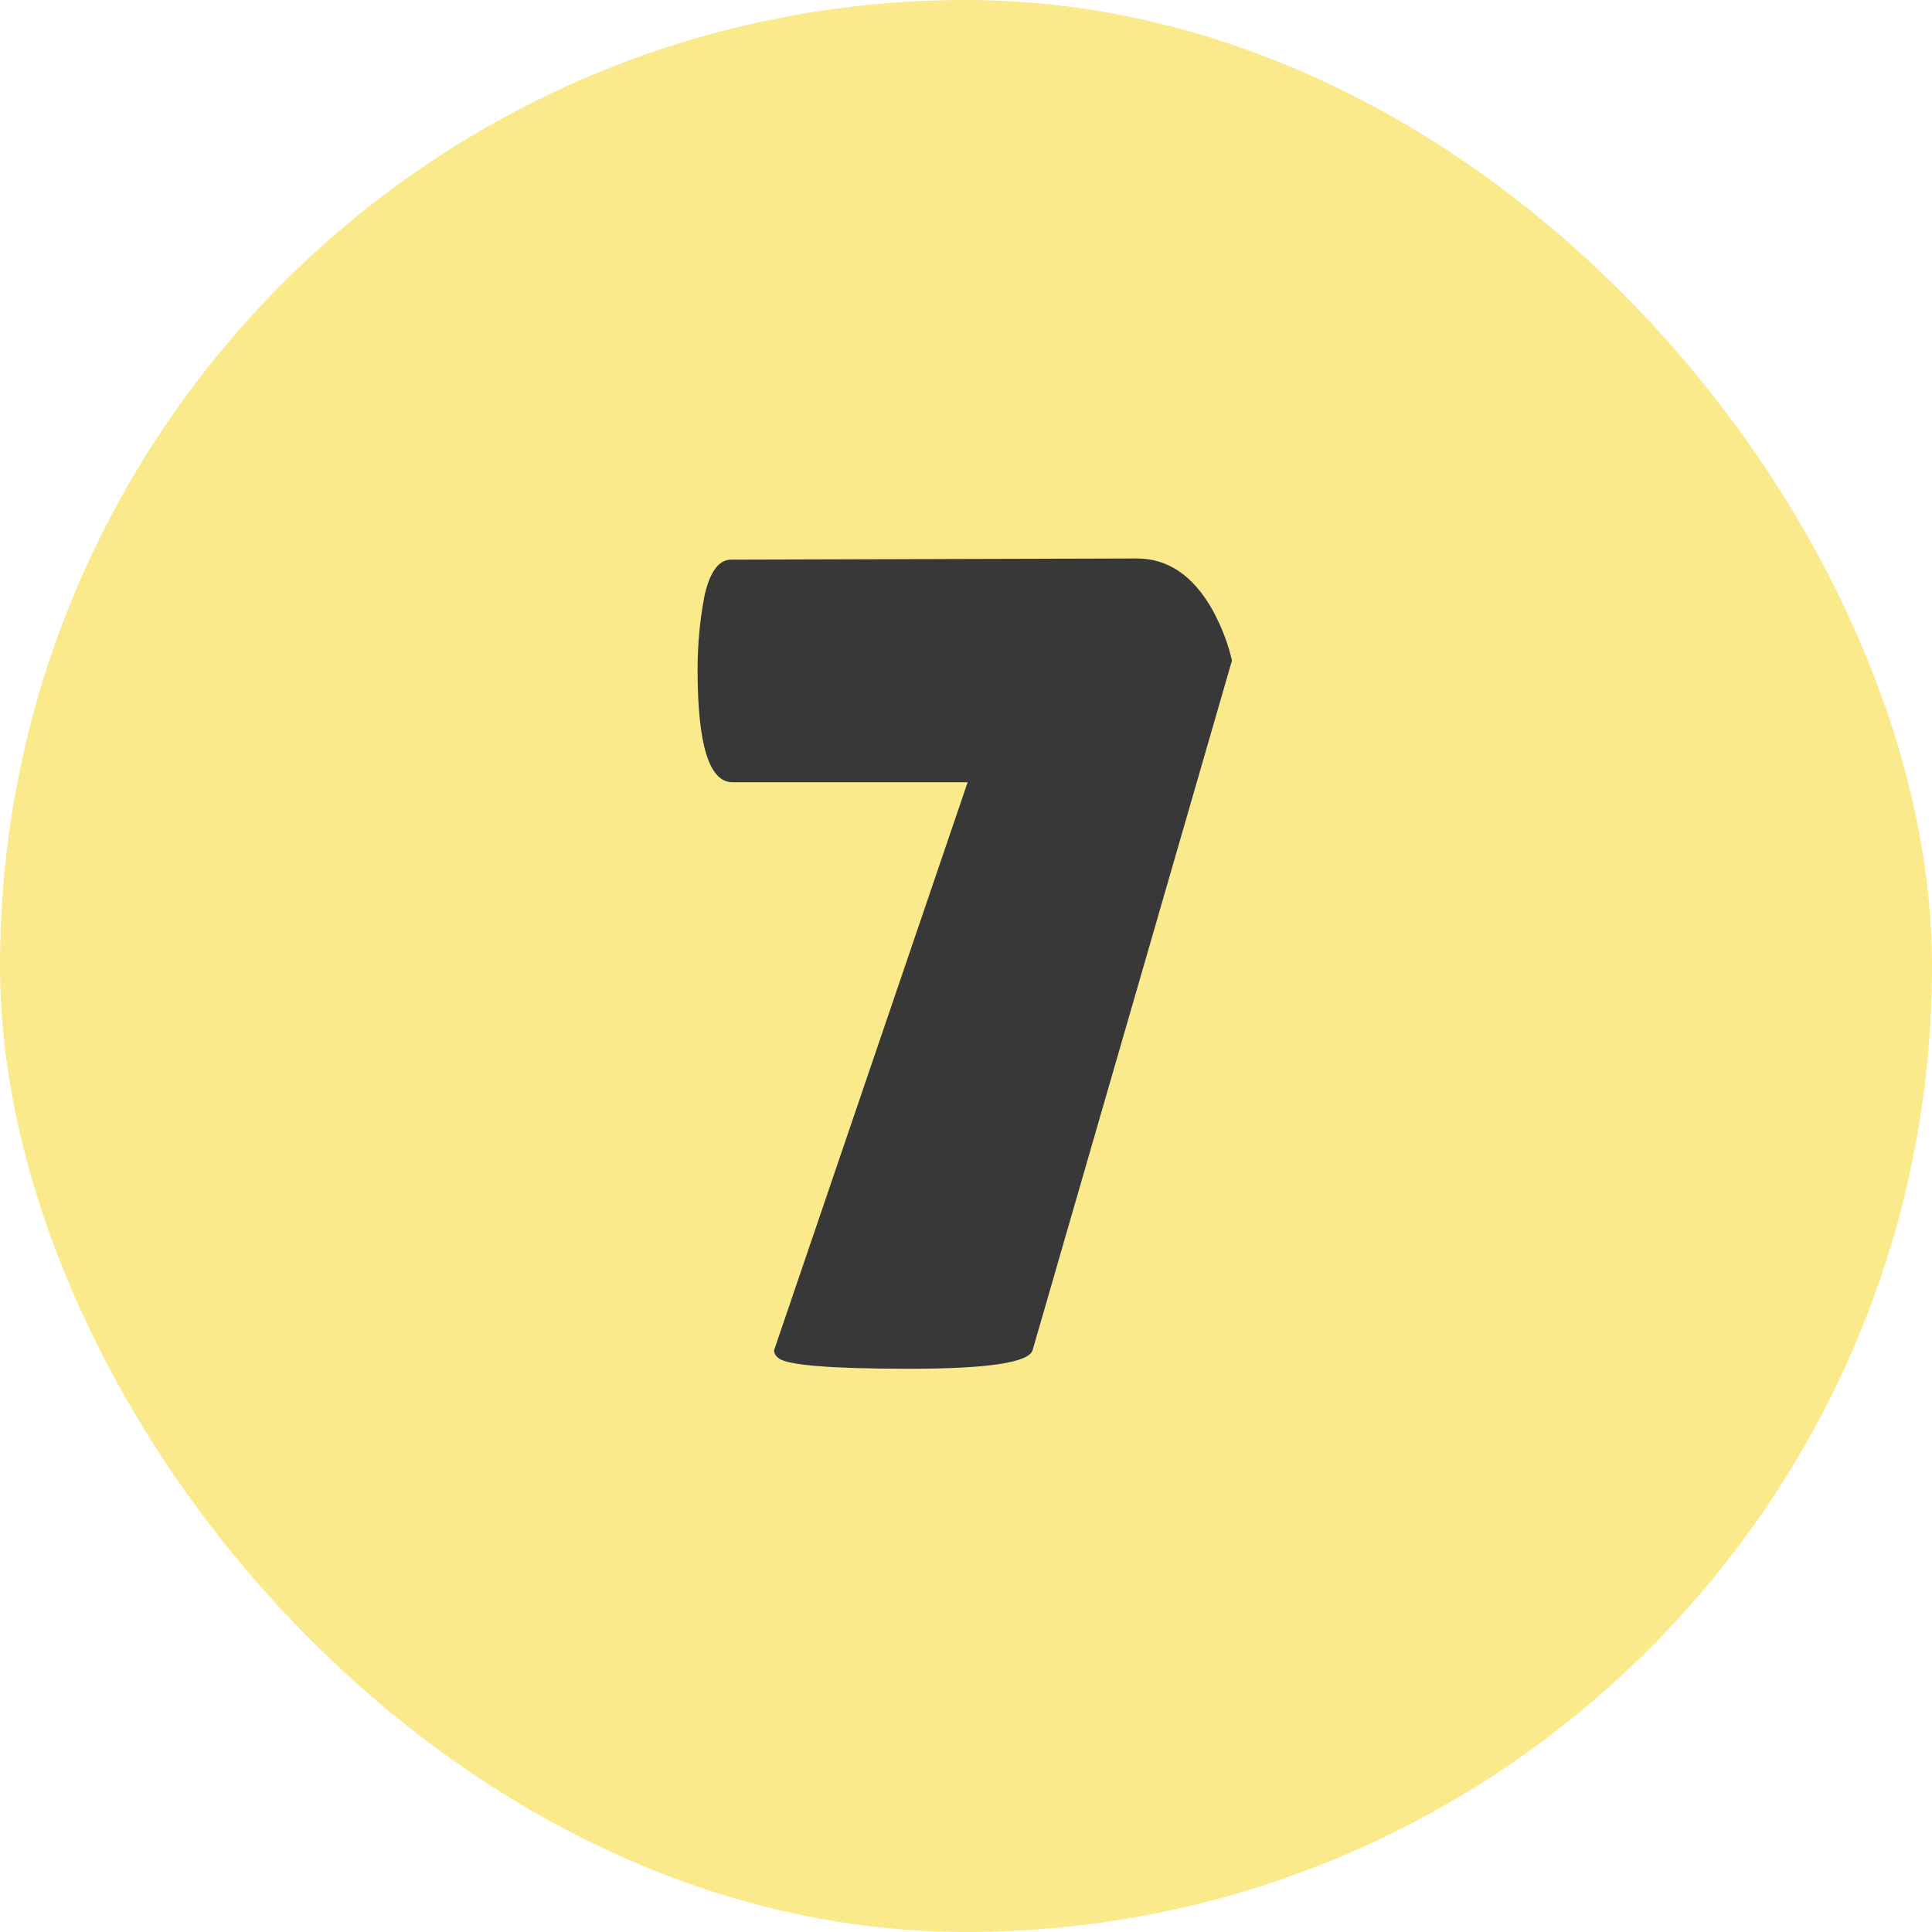 <?xml version="1.0" encoding="UTF-8"?>
<svg xmlns="http://www.w3.org/2000/svg" width="150" height="150" viewBox="0 0 150 150" fill="none">
  <g clip-path="url(#clip0_1497_30)">
    <rect width="150" height="150" rx="75" fill="#FAEA8B"></rect>
    <path d="M80.17 104.83C79.87 105.79 76.69 106.27 70.63 106.27C64.57 106.27 61.18 106 60.46 105.46C60.22 105.28 60.1 105.07 60.1 104.83L75.13 60.73H56.86C55.06 60.73 54.16 57.82 54.16 52C54.16 50.02 54.34 48.1 54.7 46.24C55.12 44.38 55.81 43.45 56.77 43.45L88.27 43.36C90.67 43.36 92.62 44.68 94.12 47.32C94.84 48.64 95.35 49.96 95.65 51.28L80.17 104.83Z" fill="#383838"></path>
  </g>
  <defs>
    <clipPath id="clip0_1497_30">
      <rect width="150" height="150" fill="white"></rect>
    </clipPath>
  </defs>
</svg>
